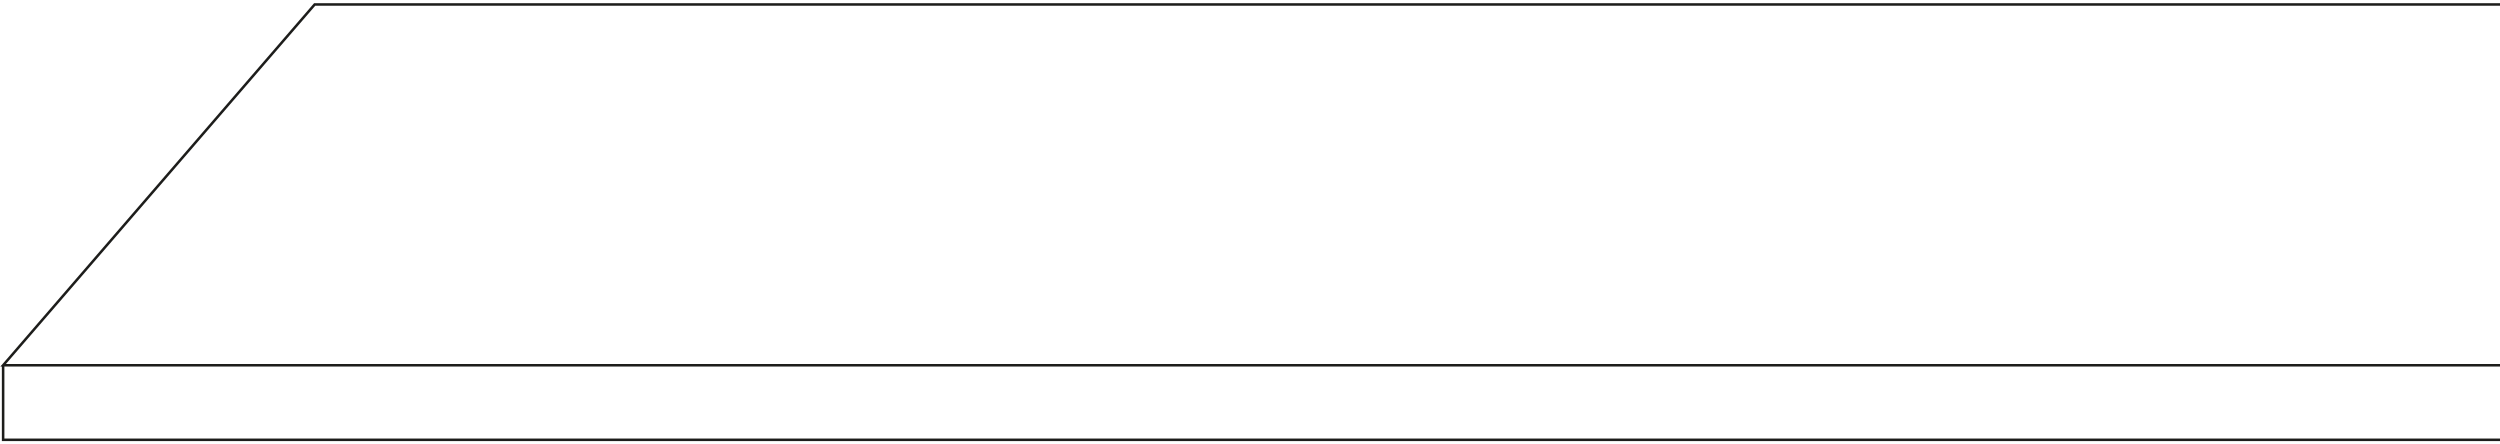 <svg xmlns="http://www.w3.org/2000/svg" id="Ebene_1" width="260mm" height="46.21mm" viewBox="0 0 737.01 130.99"><path d="M1234.91,107.68H.92L92.76,1.32h1142.14" fill="none" stroke="#1d1d1b" stroke-miterlimit="10" stroke-width=".75"></path><path d="M1234.91,129.66H.92v-21.98" fill="none" stroke="#1d1d1b" stroke-miterlimit="10" stroke-width=".75"></path></svg>